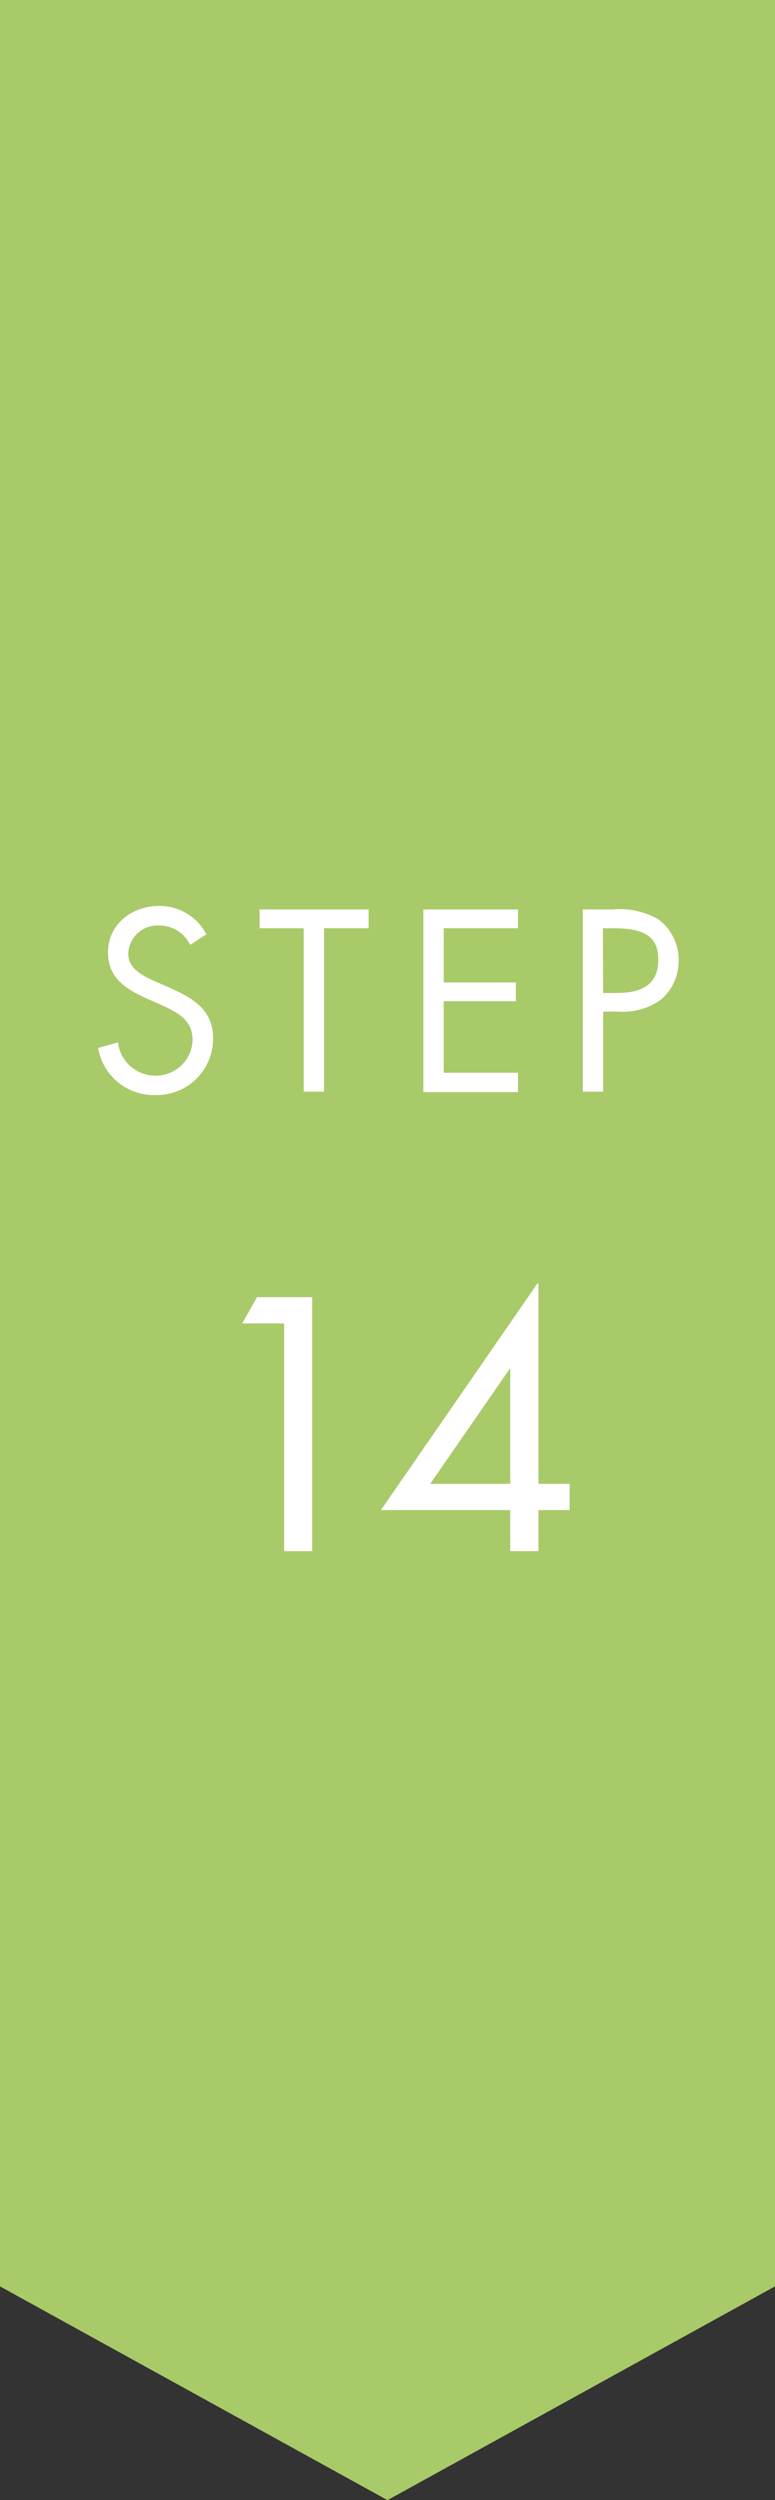 <svg xmlns="http://www.w3.org/2000/svg" width="80" height="258" viewBox="0 0 80 258">
  <rect x="0" y="0" width="80" height="258" fill="#333333" stroke="none"/>
  <g>
    <polygon points="80 235.94 40 258 0 235.94 0 0 80 0 80 235.94" style="fill: #a9ca69"/>
    <g>
      <path d="M25,136.57l1.53-2.71h5.7v26.21h-2.9v-23.5Z" style="fill: #fff"/>
      <path d="M58.8,153.12v2.71H55.58v4.24H52.67v-4.24H39.32L55.51,132.4h.07v20.72Zm-6.13-11.86h-.06l-8.2,11.86h8.26Z" style="fill: #fff"/>
    </g>
    <g>
      <path d="M19.62,97.51a3.47,3.47,0,0,0-3.25-2,3,3,0,0,0-3.13,2.92c0,1.62,1.68,2.36,3,2.94l1.25.55C19.89,103,22,104.17,22,107.16A5.82,5.82,0,0,1,16,113a5.82,5.82,0,0,1-5.87-4.86l2.05-.57A3.87,3.87,0,0,0,16,111a3.79,3.79,0,0,0,3.88-3.67c0-2.19-1.73-2.94-3.48-3.74l-1.15-.5c-2.2-1-4.1-2.12-4.1-4.81,0-2.92,2.48-4.79,5.28-4.79a5.42,5.42,0,0,1,4.87,2.92Z" style="fill: #fff"/>
      <path d="M33.45,112.65h-2.1V95.79H26.8V93.85H38.05v1.94h-4.6Z" style="fill: #fff"/>
      <path d="M43.7,93.85h9.77v1.94H45.8v5.59h7.45v1.94H45.8v7.38h7.67v2H43.7Z" style="fill: #fff"/>
      <path d="M62.26,112.65h-2.1V93.85h3.09a8,8,0,0,1,4.68,1,5.18,5.18,0,0,1,2.12,4.29,5.25,5.25,0,0,1-1.8,4,6.78,6.78,0,0,1-4.47,1.25H62.26Zm0-10.18h1.4c2.32,0,4.29-.69,4.29-3.39C68,96,65.48,95.79,63,95.79h-.77Z" style="fill: #fff"/>
    </g>
  </g>
</svg>

